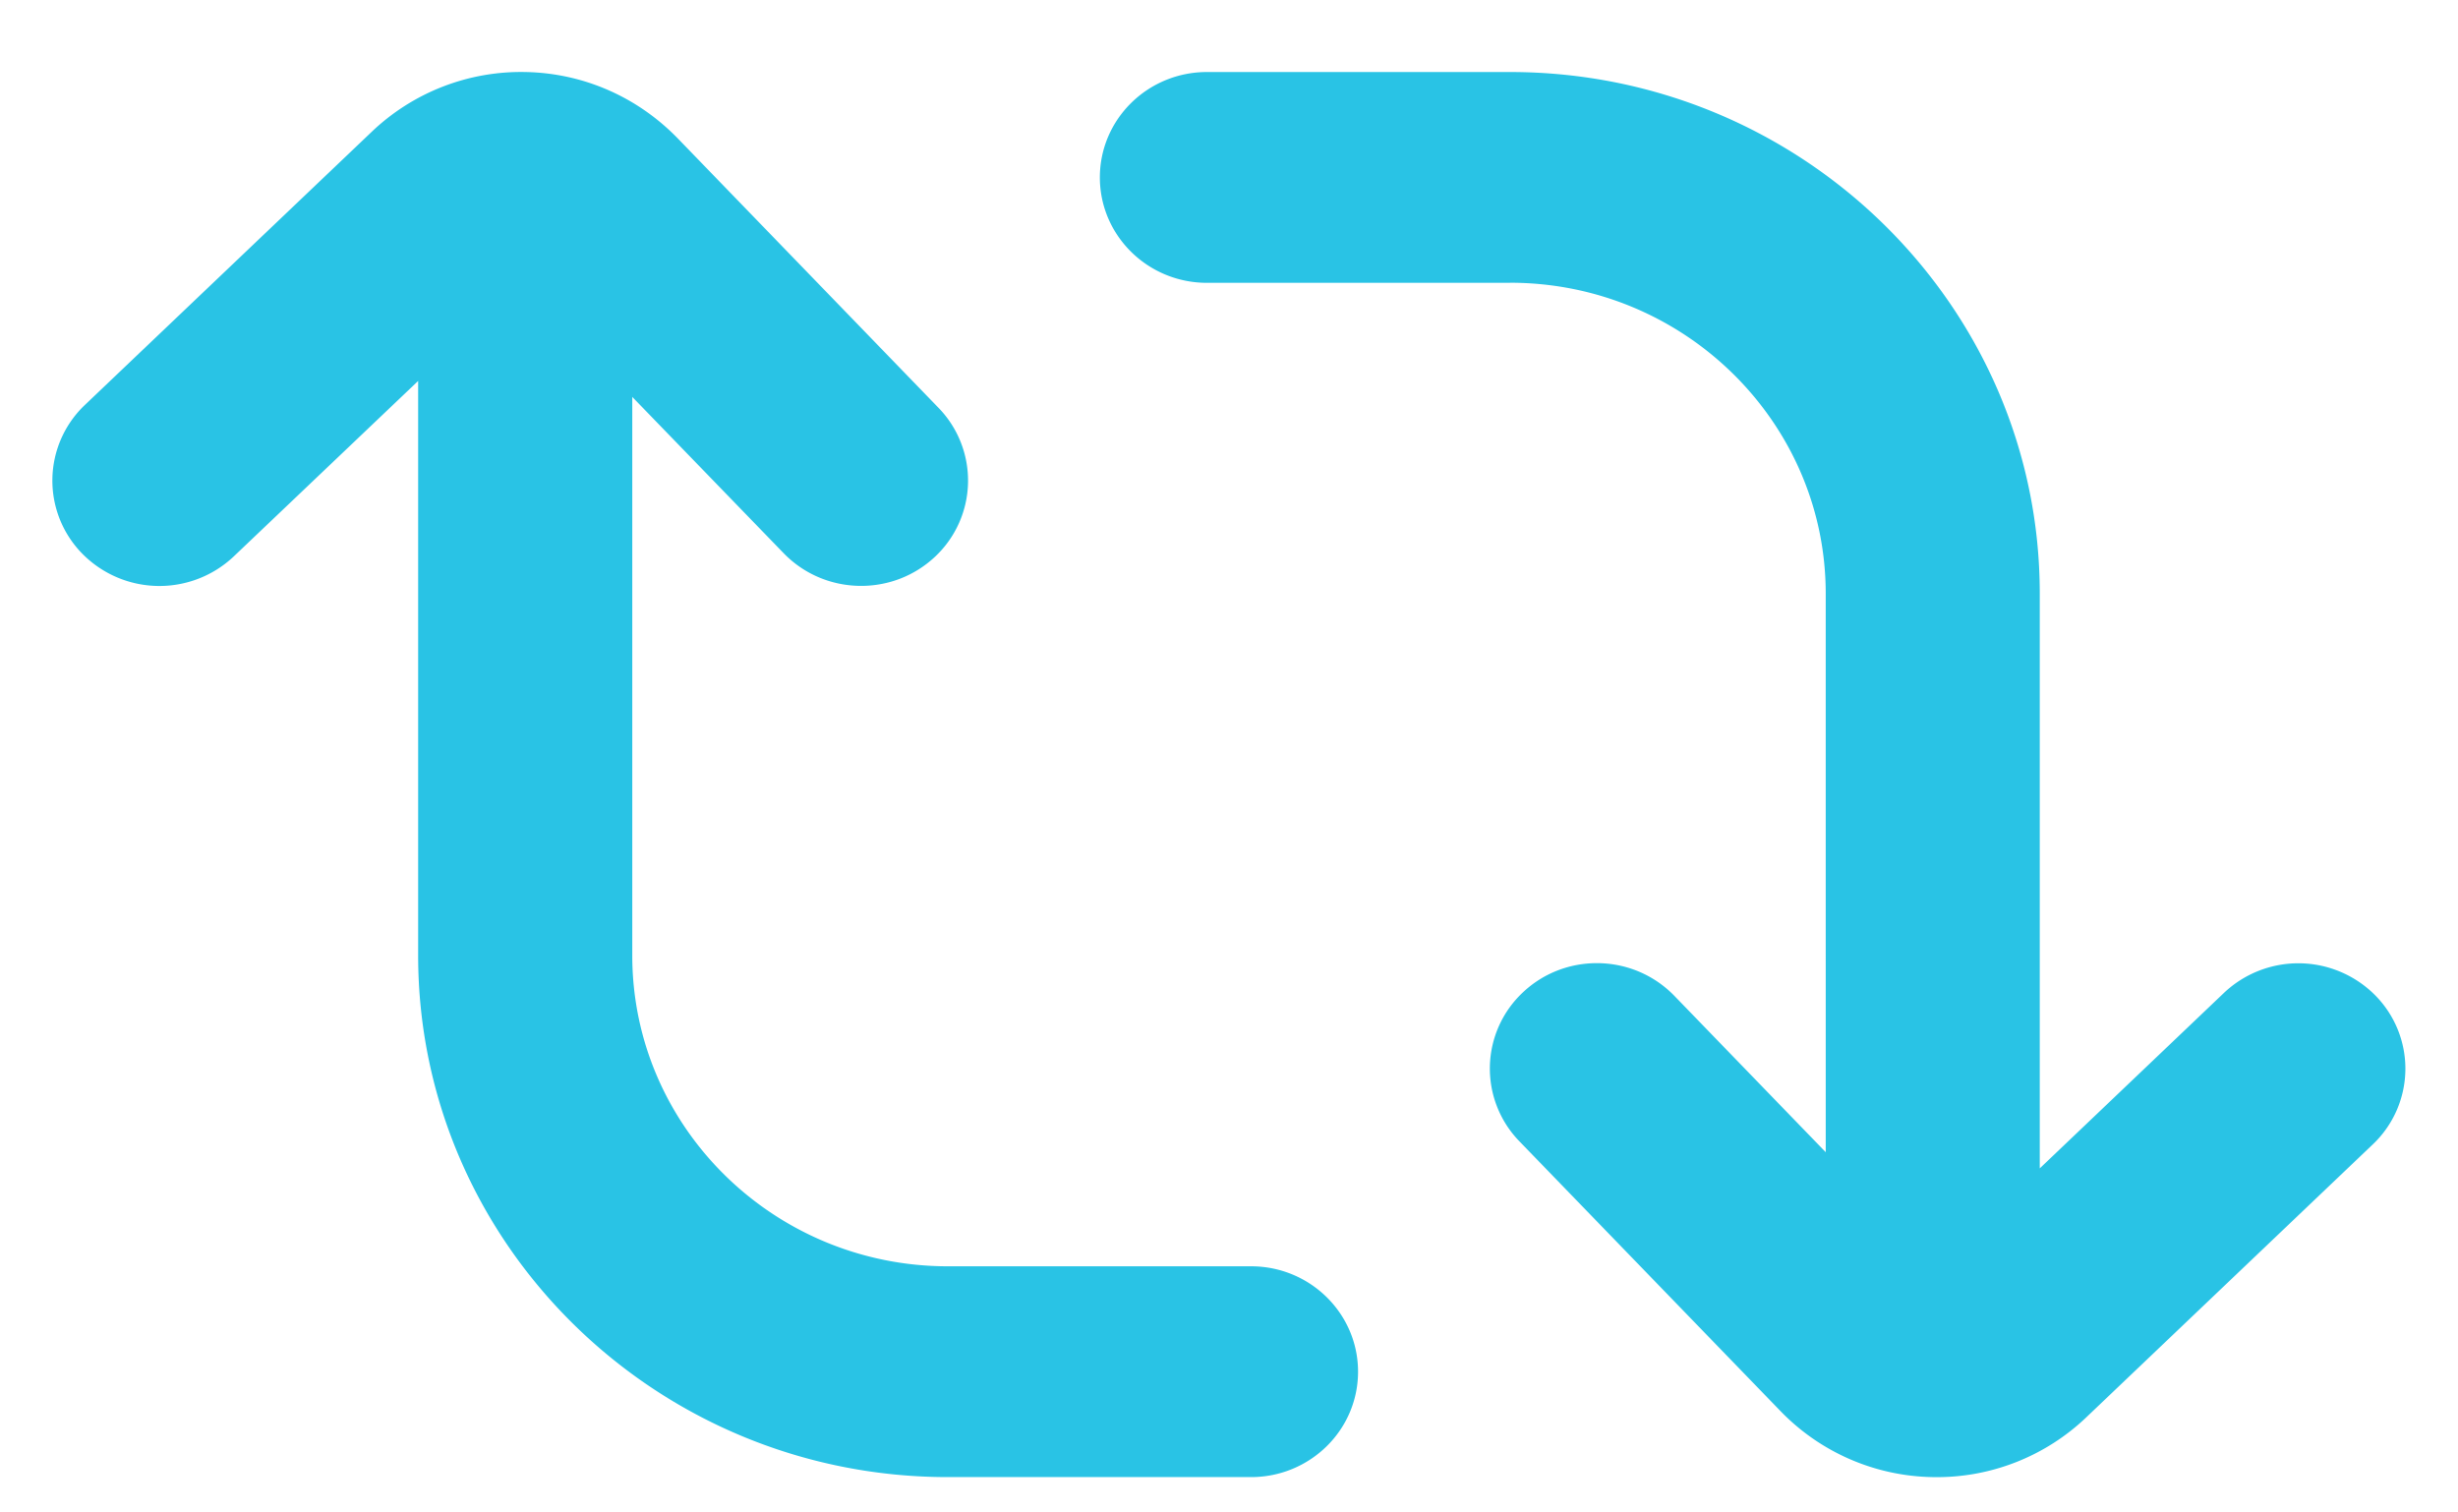 <svg width="26" height="16" fill="none" xmlns="http://www.w3.org/2000/svg"><path fill-rule="evenodd" clip-rule="evenodd" d="M15.973 2.992h-3.206c-.626 0-1.133-.5-1.133-1.115 0-.616.507-1.115 1.133-1.115h3.206c3.09 0 5.604 2.476 5.603 5.519v6.079l1.949-1.857a1.145 1.145 0 011.6.027 1.103 1.103 0 01-.026 1.576l-3.027 2.884a2.289 2.289 0 01-1.633.636 2.291 2.291 0 01-1.609-.702l-2.758-2.85a1.104 1.104 0 01.038-1.577c.219-.206.5-.308.781-.308.299 0 .597.116.82.346l1.601 1.654V6.28c0-1.813-1.498-3.289-3.339-3.289zm-5.946 10.404h3.207c.624 0 1.131.5 1.131 1.115 0 .616-.507 1.115-1.132 1.115h-3.207c-3.09 0-5.603-2.475-5.603-5.519V4.03l-1.95 1.856a1.145 1.145 0 01-1.6-.026A1.103 1.103 0 01.9 4.282l3.028-2.884A2.288 2.288 0 015.56.762c.61.012 1.181.262 1.609.702l2.758 2.85A1.104 1.104 0 019.89 5.89c-.22.206-.5.308-.781.308-.299 0-.597-.116-.82-.346L6.688 4.199v5.909c0 1.813 1.497 3.288 3.339 3.288z" fill="#29C3E5"/></svg>